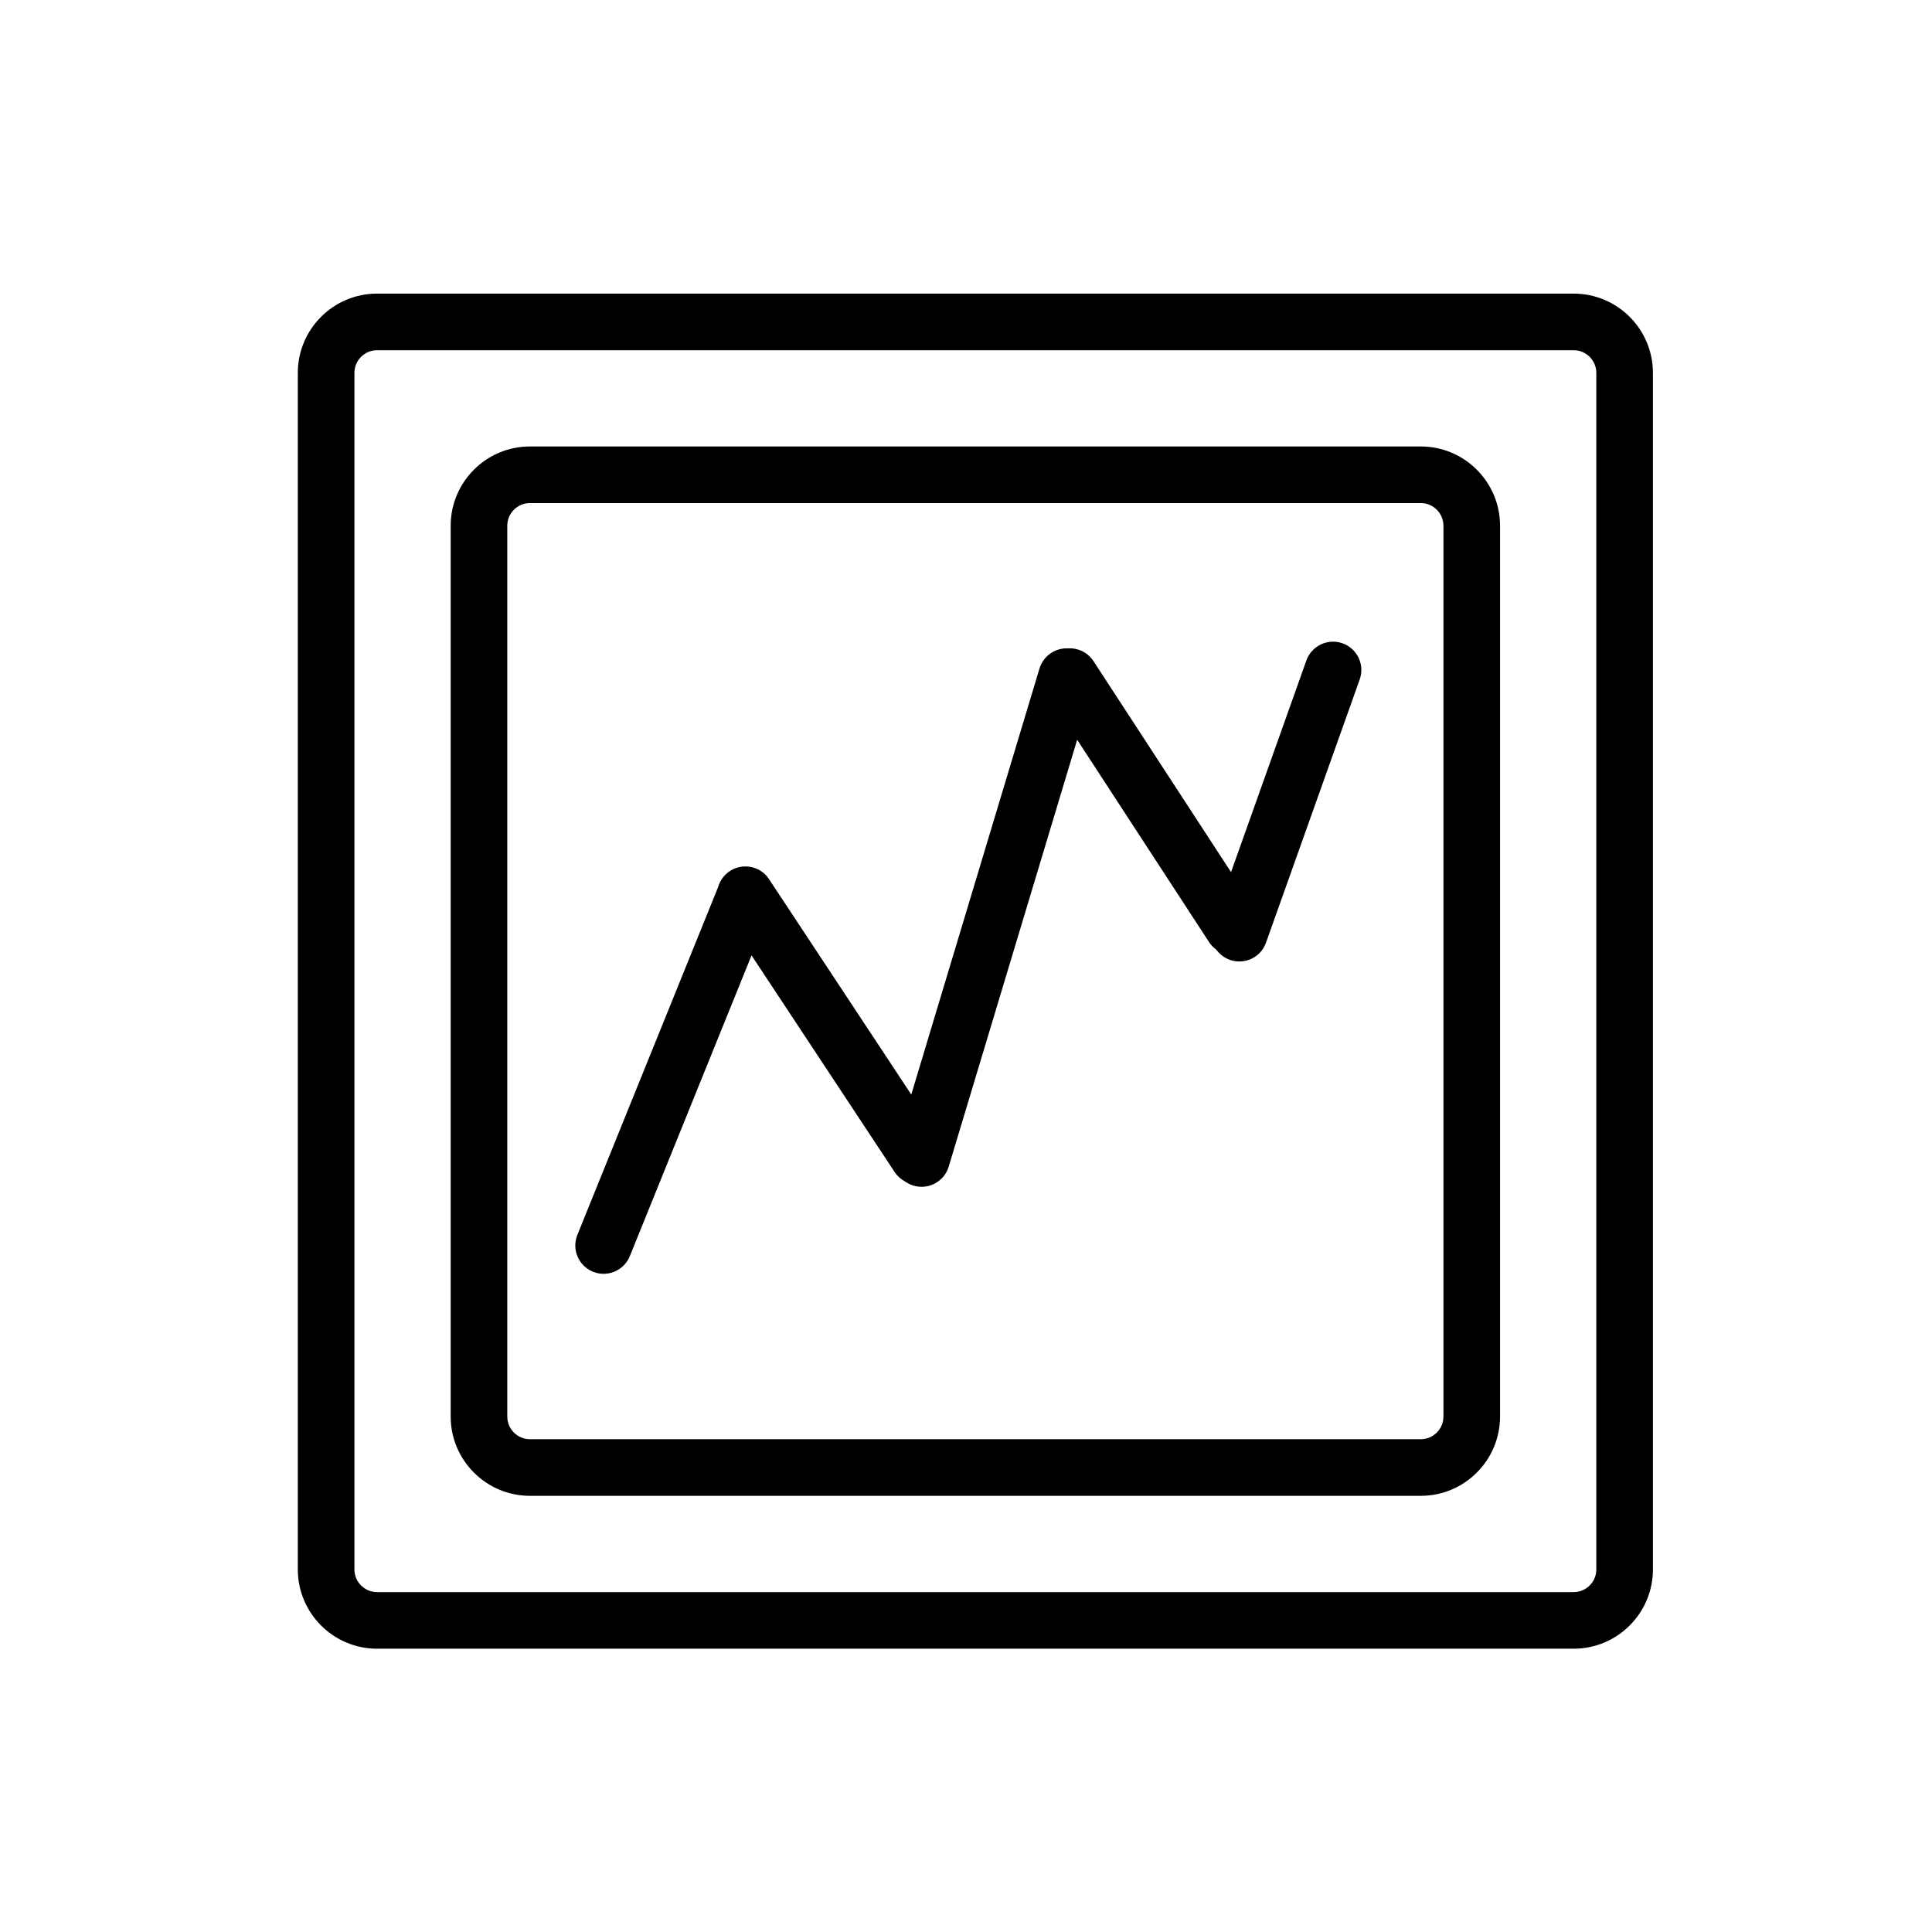 <?xml version="1.0" standalone="no"?>
<!DOCTYPE svg PUBLIC "-//W3C//DTD SVG 1.1//EN" "http://www.w3.org/Graphics/SVG/1.1/DTD/svg11.dtd">
<svg class="icon"
     width="200px"
     height="200.00px"
     viewBox="0 0 1024 1024"
     version="1.1"
     xmlns="http://www.w3.org/2000/svg">
    <path fill="#000000"
          d="M834.08 185.62c6.6 0 12 5.4 12 12v634.23c0 6.6-5.4 12-12 12H199.85c-6.6 0-12-5.4-12-12V197.62c0-6.6 5.4-12 12-12h634.23m0-30H199.85c-23.16 0-42 18.84-42 42v634.23c0 23.16 18.84 42 42 42h634.23c23.16 0 42-18.84 42-42V197.62c0-23.16-18.84-42-42-42z" />
    <path fill="#000000"
          d="M753.05 266.64c6.6 0 12 5.4 12 12v472.18c0 6.6-5.4 12-12 12H280.87c-6.6 0-12-5.4-12-12V278.64c0-6.6 5.4-12 12-12h472.18m0-30H280.87c-23.16 0-42 18.84-42 42v472.18c0 23.16 18.84 42 42 42h472.18c23.16 0 42-18.84 42-42V278.64c0-23.16-18.84-42-42-42z" />
    <path fill="#000000"
          d="M319.92 675.14c-1.87 0-3.78-0.35-5.62-1.1-7.68-3.11-11.39-11.85-8.28-19.53l74.08-183.06c3.11-7.68 11.85-11.39 19.53-8.28 7.68 3.11 11.39 11.85 8.28 19.53l-74.08 183.06c-2.36 5.84-7.98 9.38-13.91 9.38z" />
    <path fill="#000000"
          d="M486.64 627.84c-4.87 0-9.65-2.37-12.53-6.74l-91.54-138.6c-4.57-6.91-2.66-16.22 4.25-20.78 6.91-4.56 16.22-2.66 20.78 4.25l91.54 138.61c4.57 6.91 2.66 16.22-4.25 20.78a14.906 14.906 0 0 1-8.25 2.48z" />
    <path fill="#000000"
          d="M488.47 629.03c-1.43 0-2.89-0.21-4.33-0.64-7.93-2.39-12.43-10.75-10.04-18.69l76.85-255.38c2.39-7.93 10.75-12.43 18.69-10.04 7.93 2.39 12.43 10.75 10.04 18.69l-76.85 255.38c-1.95 6.49-7.91 10.68-14.36 10.68zM656.88 509.61c-1.67 0-3.37-0.28-5.03-0.87-7.8-2.78-11.88-11.36-9.1-19.16l49.66-139.51c2.78-7.8 11.36-11.88 19.16-9.1 7.8 2.78 11.88 11.36 9.1 19.16l-49.66 139.51c-2.18 6.14-7.96 9.97-14.13 9.97z" />
    <path fill="#000000"
          d="M653.35 506.06c-4.9 0-9.7-2.4-12.58-6.81l-86.31-132.42c-4.52-6.94-2.56-16.23 4.38-20.76 6.94-4.52 16.23-2.57 20.76 4.38l86.31 132.42c4.52 6.94 2.56 16.23-4.38 20.76a14.917 14.917 0 0 1-8.18 2.43z" />
</svg>